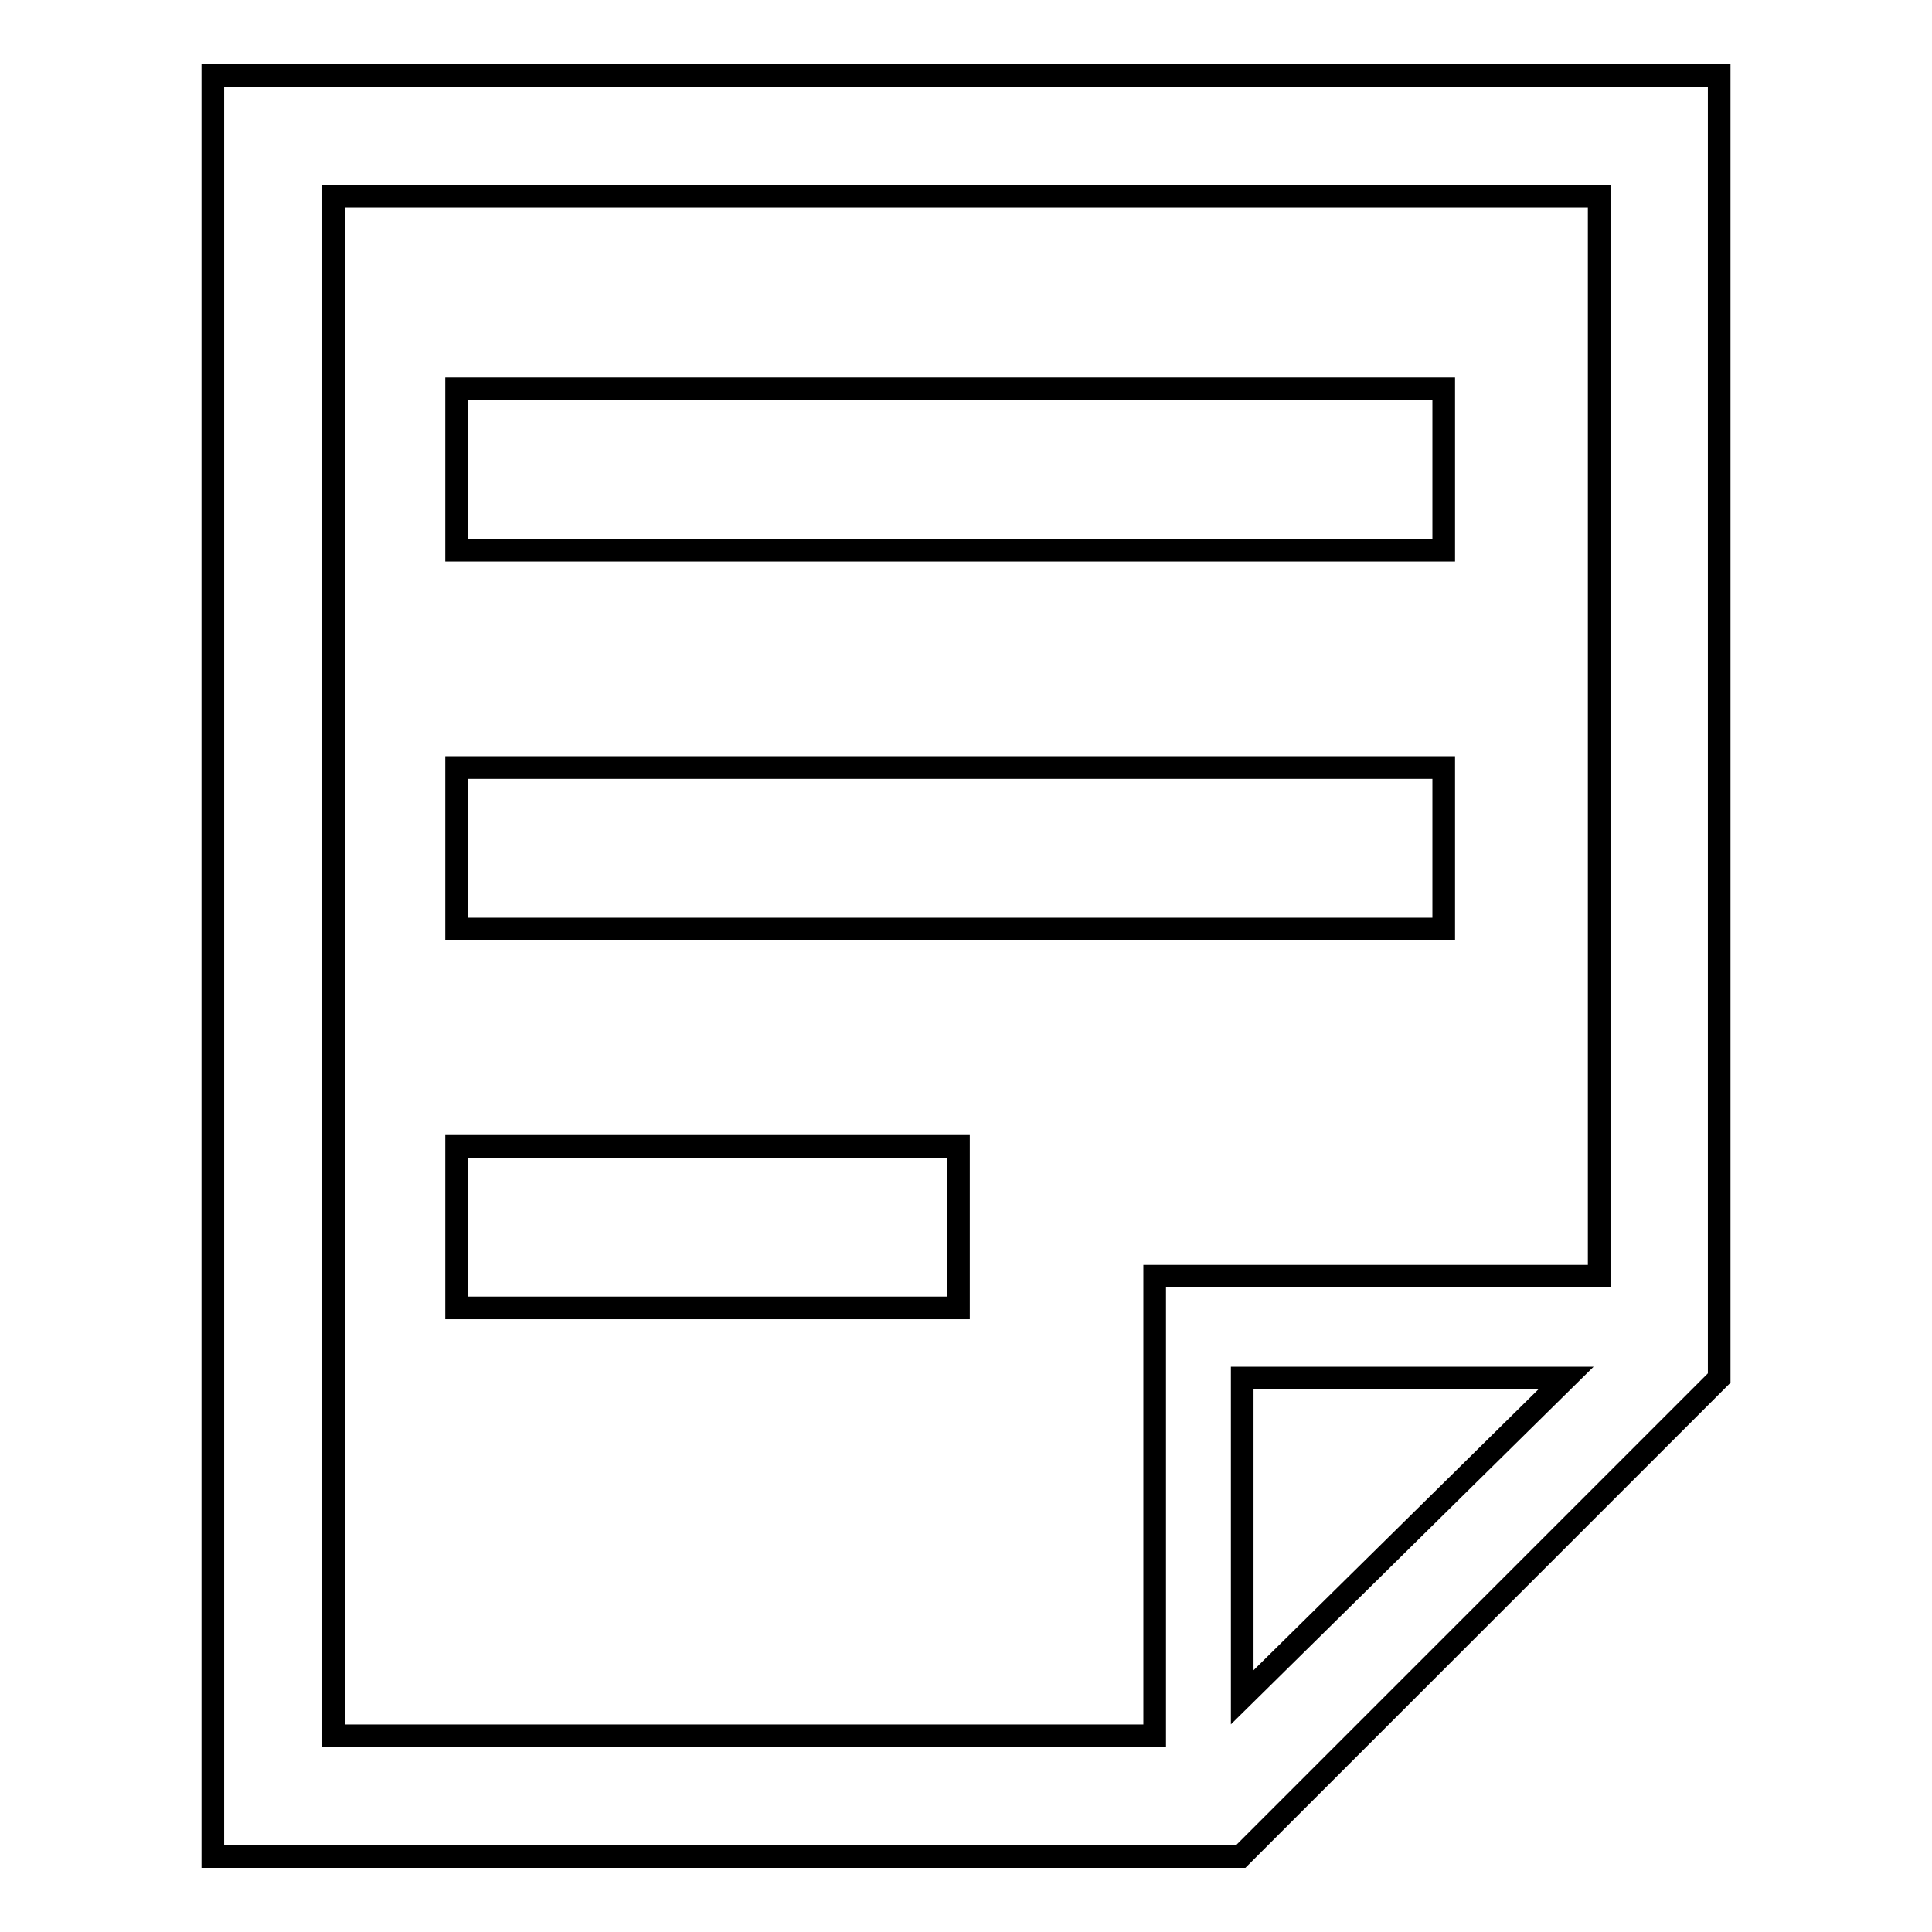 <?xml version="1.0" encoding="utf-8"?>
<!-- Svg Vector Icons : http://www.onlinewebfonts.com/icon -->
<!DOCTYPE svg PUBLIC "-//W3C//DTD SVG 1.1//EN" "http://www.w3.org/Graphics/SVG/1.1/DTD/svg11.dtd">
<svg version="1.1" xmlns="http://www.w3.org/2000/svg" xmlns:xlink="http://www.w3.org/1999/xlink" x="0px" y="0px" viewBox="0 0 256 256" enable-background="new 0 0 256 256" xml:space="preserve">
<g><g><path stroke-width="3" fill-opacity="0" stroke="#000000"  d="M28.2,10v236h136.2l63.4-63.4V10H28.2z M164.6,224.9v-42.3h42.9L164.6,224.9z M211.8,169.1h-58.8V230H44.2V26h167.7V169.1z"/><path stroke-width="3" fill-opacity="0" stroke="#000000"  d="M60.5,51.5h130.8v21.4H60.5V51.5L60.5,51.5z"/><path stroke-width="3" fill-opacity="0" stroke="#000000"  d="M60.5,101.7h130.8v21.4H60.5V101.7L60.5,101.7z"/><path stroke-width="3" fill-opacity="0" stroke="#000000"  d="M60.5,151.9h66.5v21.4H60.5V151.9L60.5,151.9z"/></g></g>
</svg>